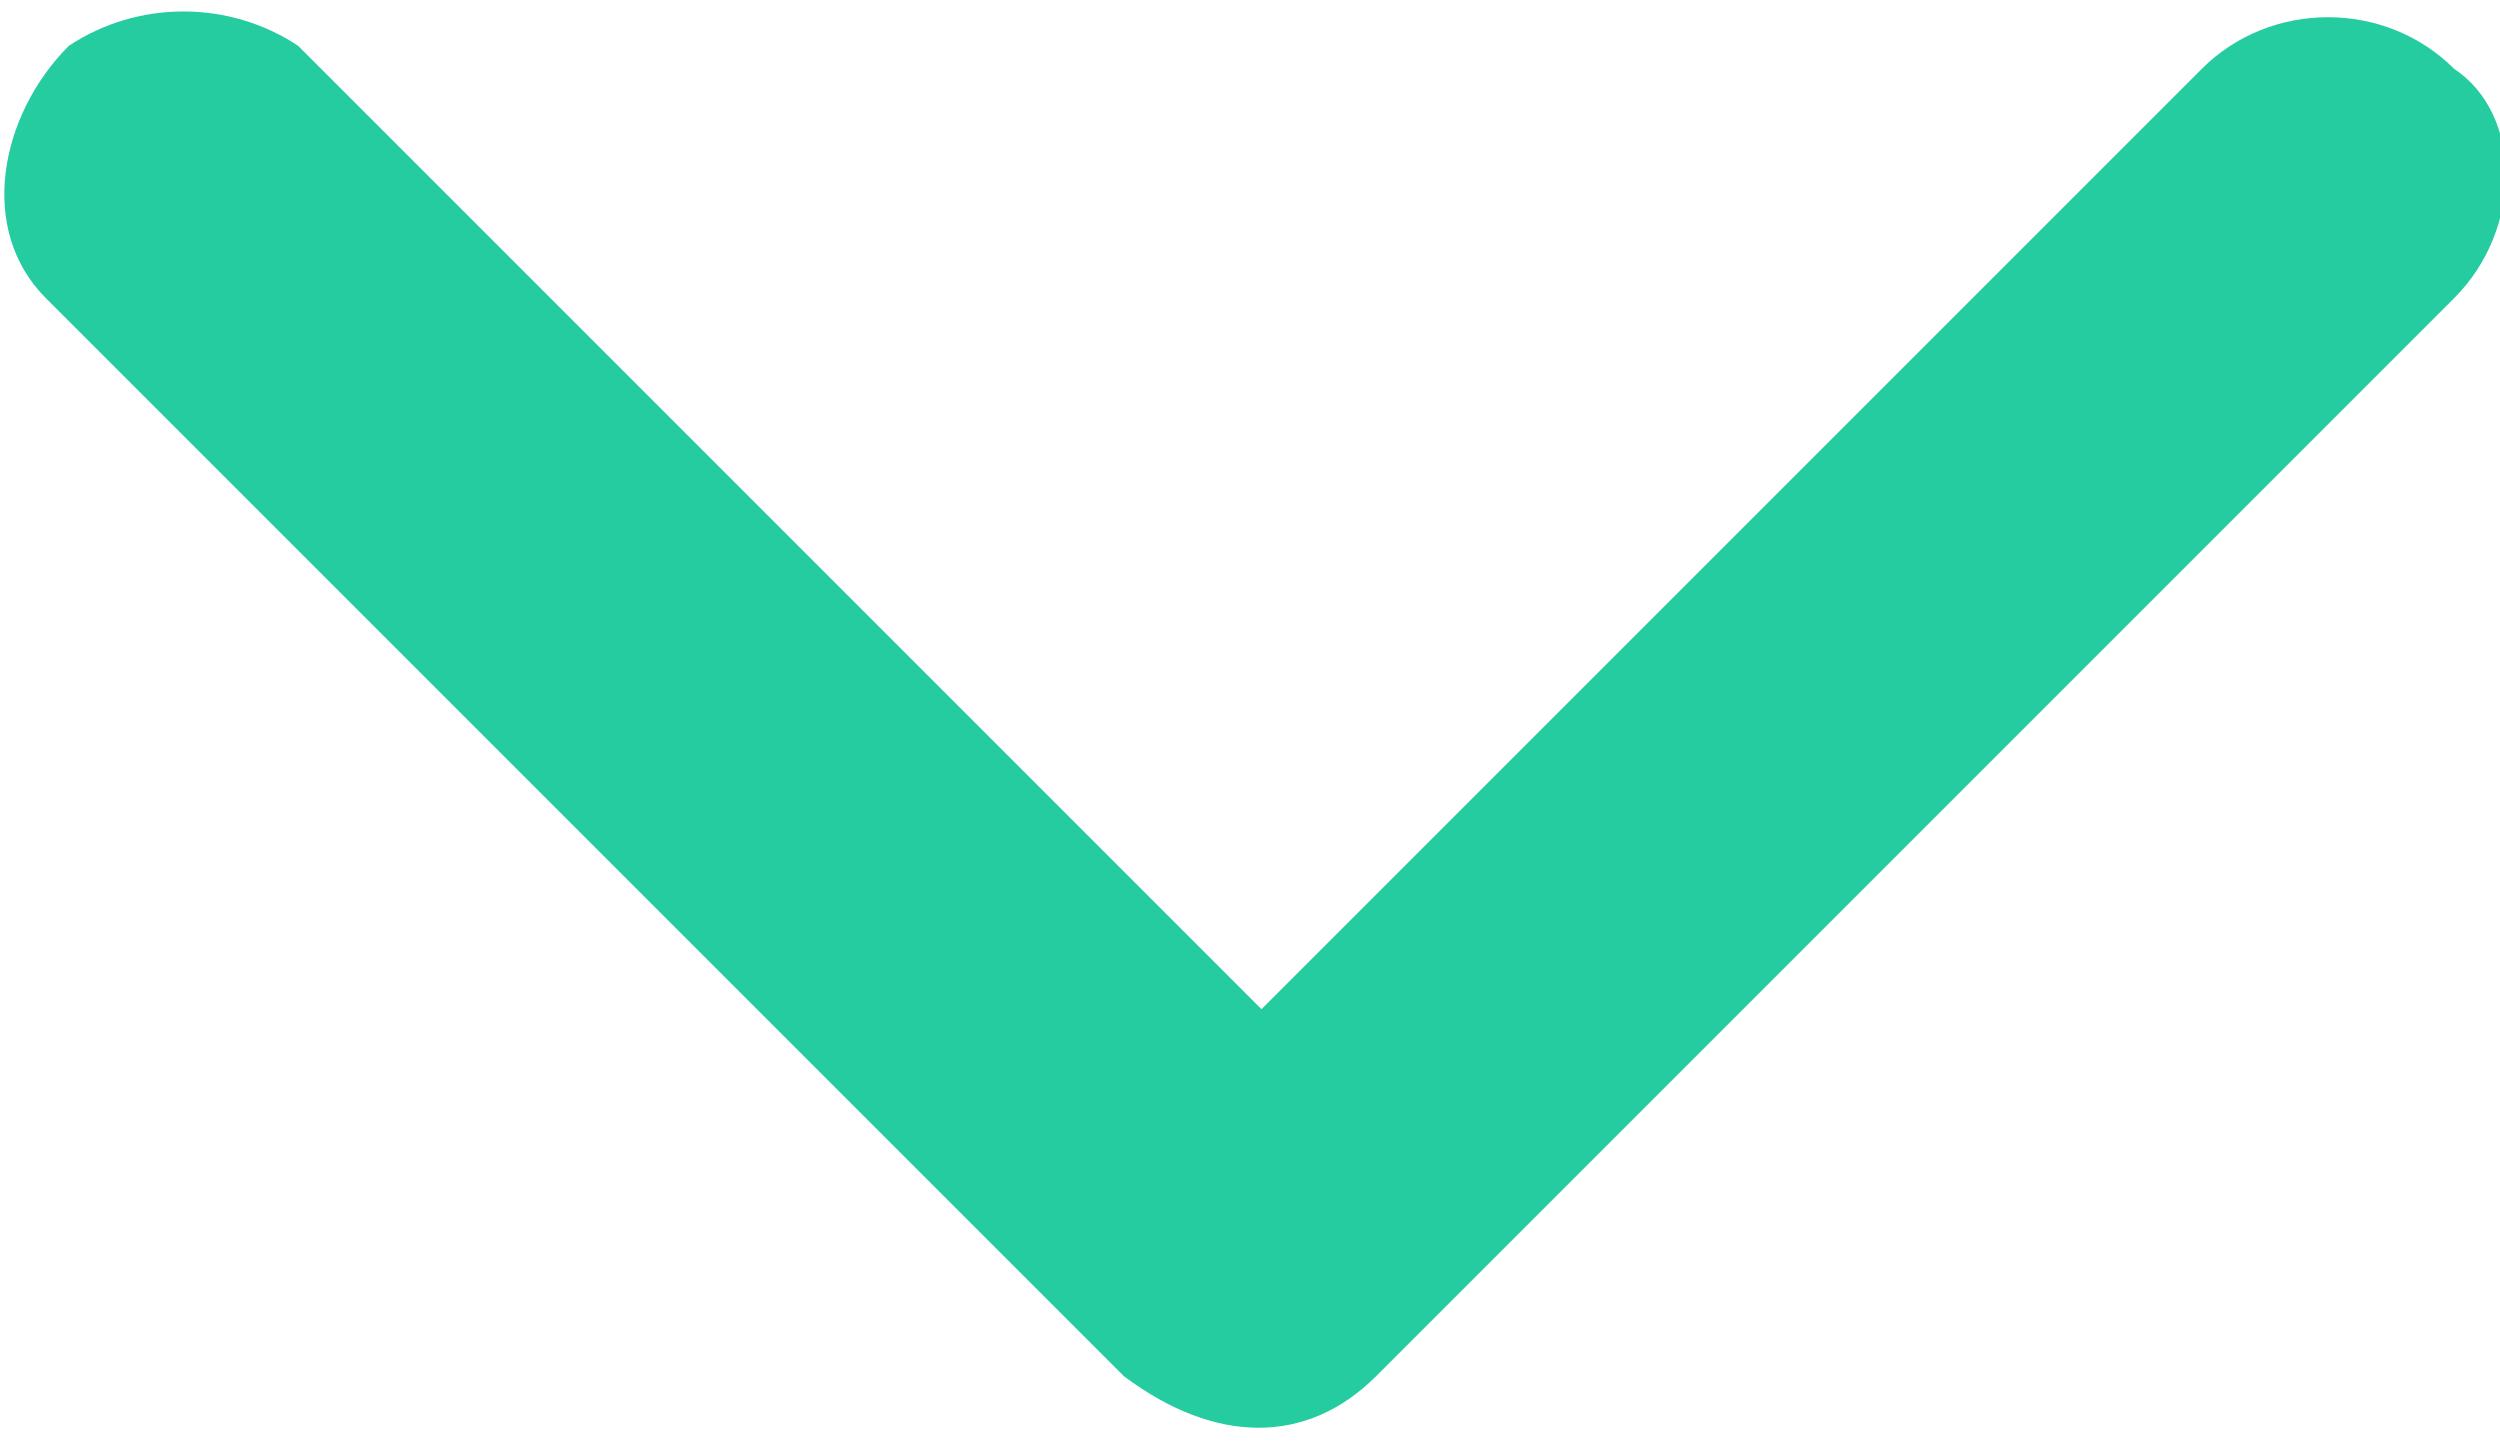<svg xmlns="http://www.w3.org/2000/svg" xml:space="preserve" style="enable-background:new 0 0 10.9 6.3" viewBox="0 0 10.9 6.3">
  <path d="M5.5 4.4 9.6.3c.3-.3.8-.3 1.1 0 .3.2.3.7 0 1L6 6c-.3.3-.7.3-1.1 0L.2 1.3C-.1 1 0 .5.3.2c.3-.2.7-.2 1 0l4.2 4.2z" style="fill:#25cc9f"/>
</svg>
